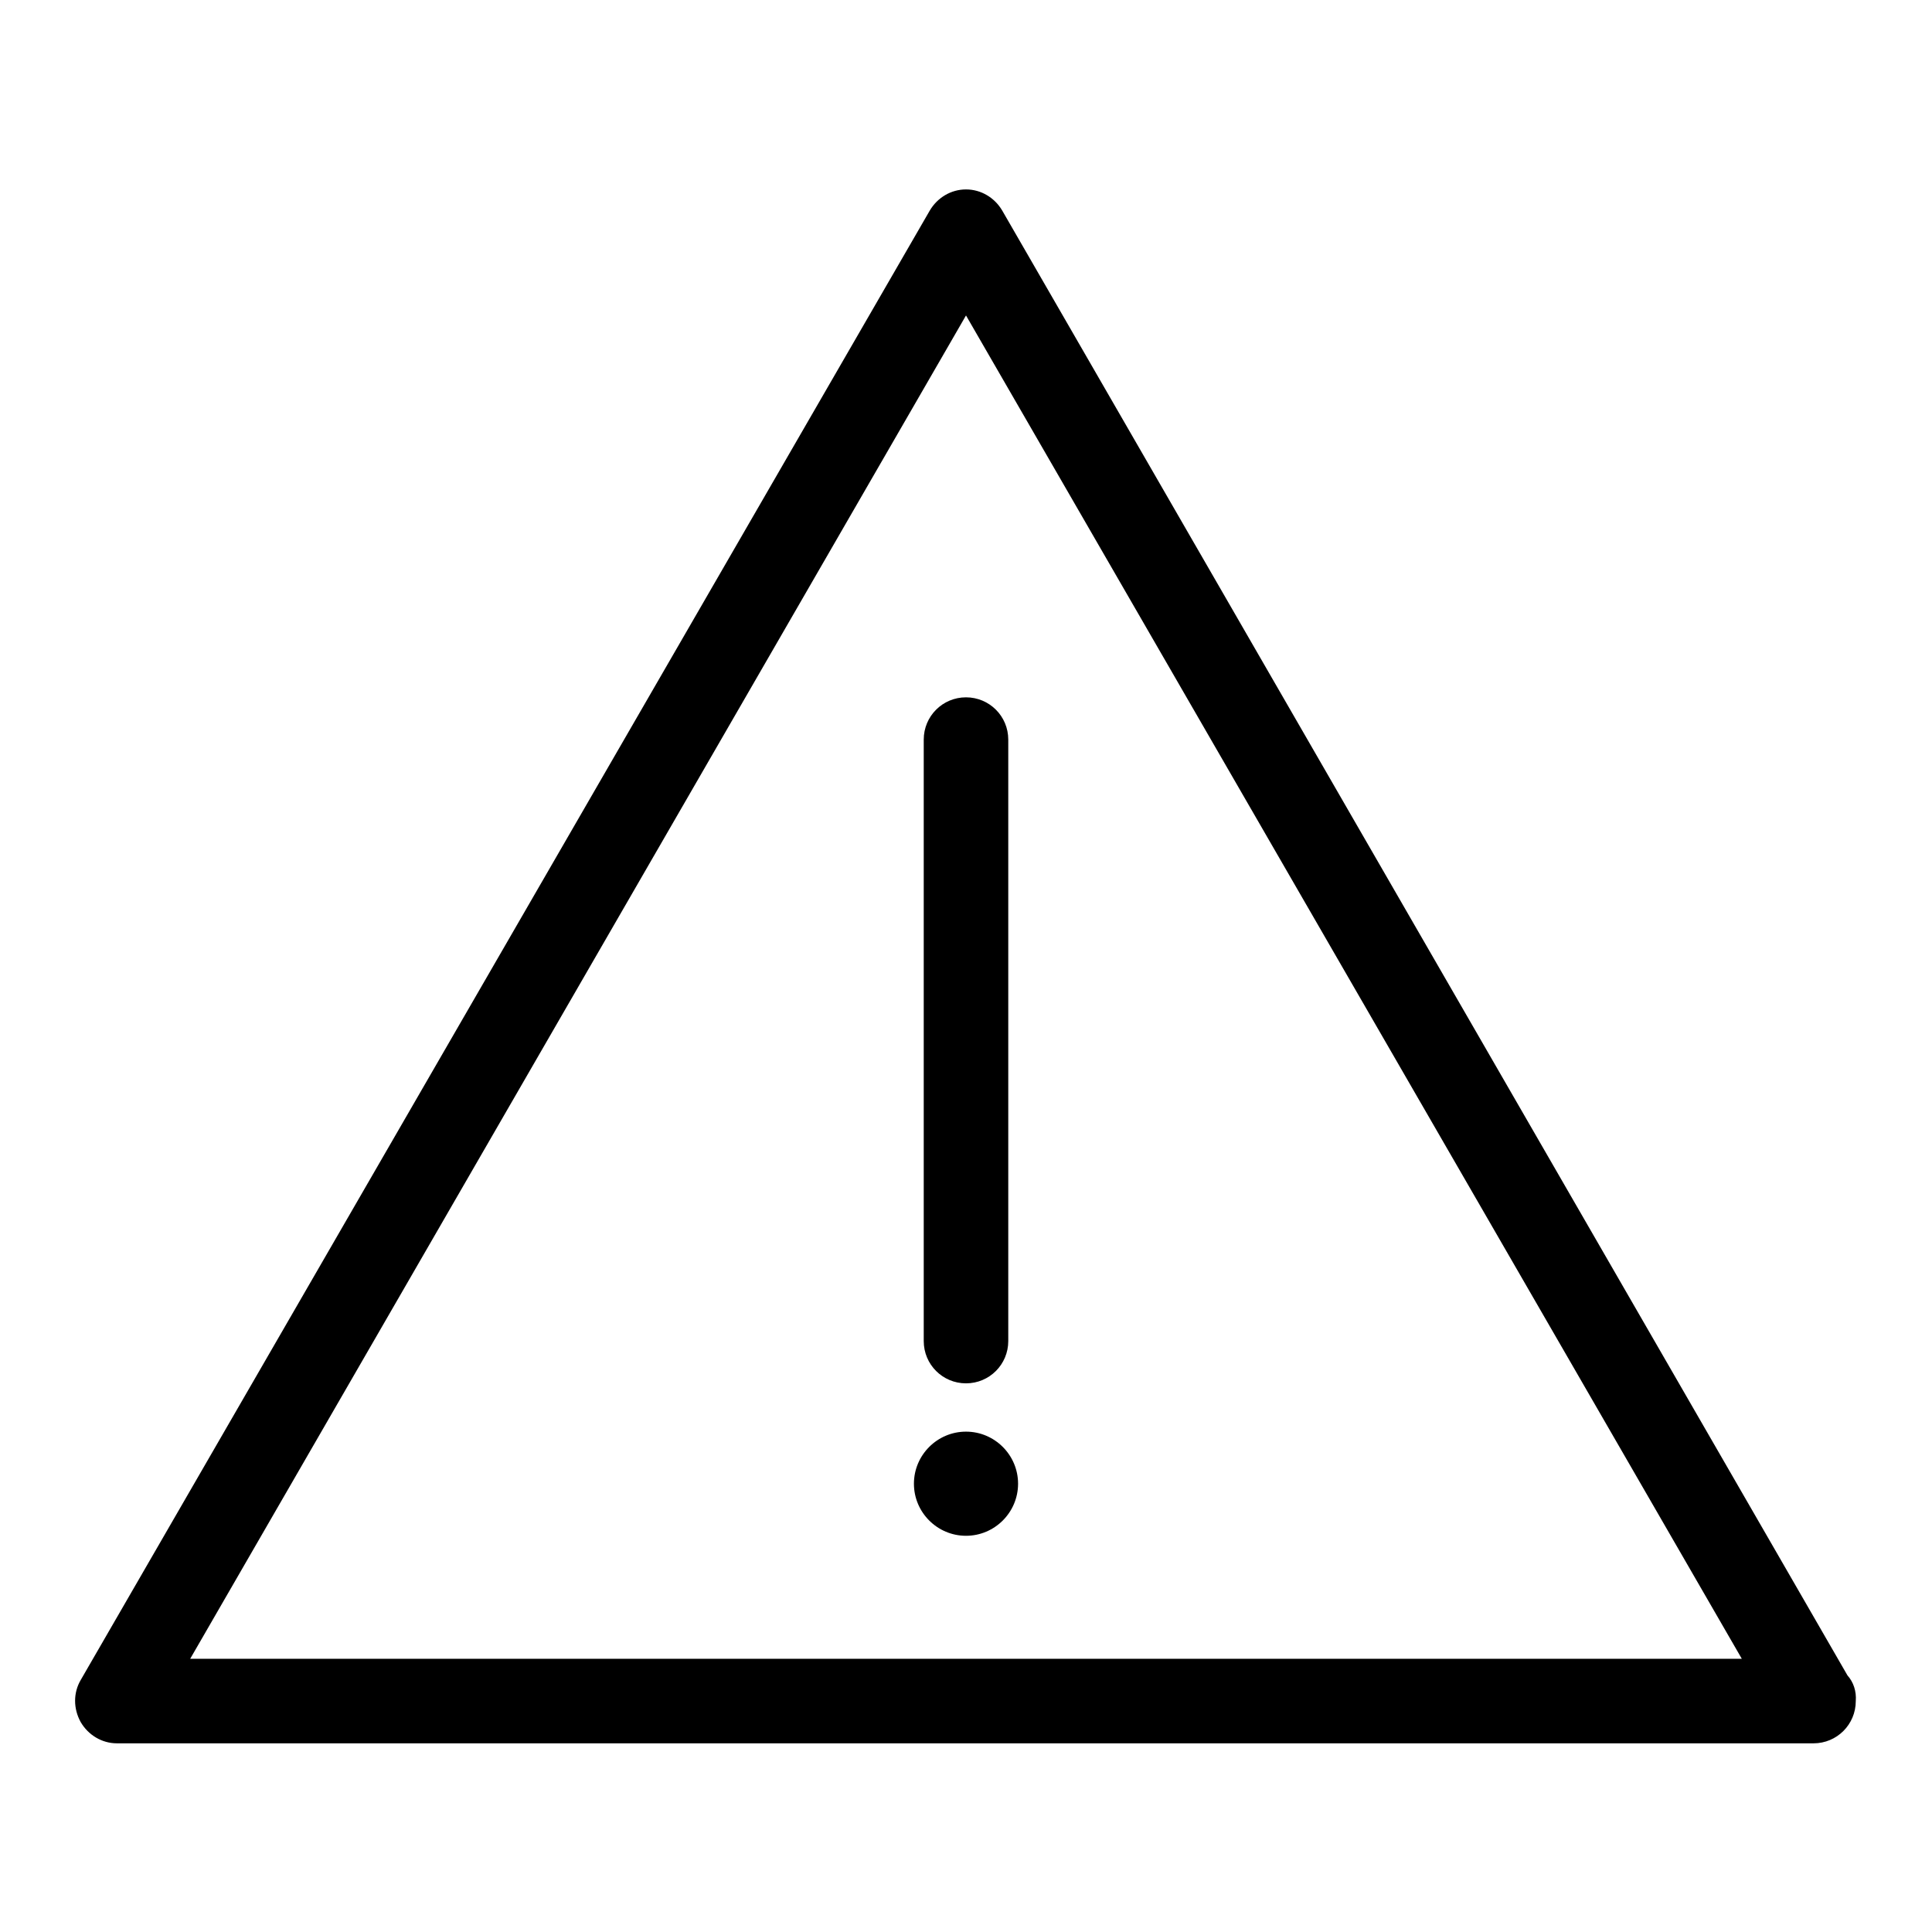 <?xml version="1.0" encoding="utf-8"?>
<!-- Svg Vector Icons : http://www.onlinewebfonts.com/icon -->
<!DOCTYPE svg PUBLIC "-//W3C//DTD SVG 1.1//EN" "http://www.w3.org/Graphics/SVG/1.1/DTD/svg11.dtd">
<svg version="1.1" xmlns="http://www.w3.org/2000/svg" xmlns:xlink="http://www.w3.org/1999/xlink" x="0px" y="0px" viewBox="0 0 256 256" enable-background="new 0 0 256 256" xml:space="preserve">
<g><g><g><g><path fill="#000000" d="M244.8,222L132.8,27.9c-1-1.7-2.8-2.8-4.8-2.8c-2,0-3.8,1.1-4.8,2.8L10.7,222.6c-1,1.7-1,3.8,0,5.6c1,1.7,2.8,2.8,4.8,2.8h224.8c0,0,0,0,0,0c3.1,0,5.6-2.5,5.6-5.6C246,224.1,245.6,222.9,244.8,222z M25.2,219.8L128,41.8l102.8,178H25.2z"/><path fill="#000000" d="M122.4,98v79.7c0,3.1,2.5,5.6,5.6,5.6c3.1,0,5.6-2.5,5.6-5.6V98c0-3.1-2.5-5.6-5.6-5.6C124.9,92.4,122.4,94.9,122.4,98z"/><path fill="#000000" d="M128,189.7c-3.8,0-6.9,3.1-6.9,6.9s3.1,6.9,6.9,6.9c3.8,0,6.9-3.1,6.9-6.9C134.9,192.8,131.8,189.7,128,189.7z"/></g></g><g></g><g></g><g></g><g></g><g></g><g></g><g></g><g></g><g></g><g></g><g></g><g></g><g></g><g></g><g></g></g></g>
</svg>